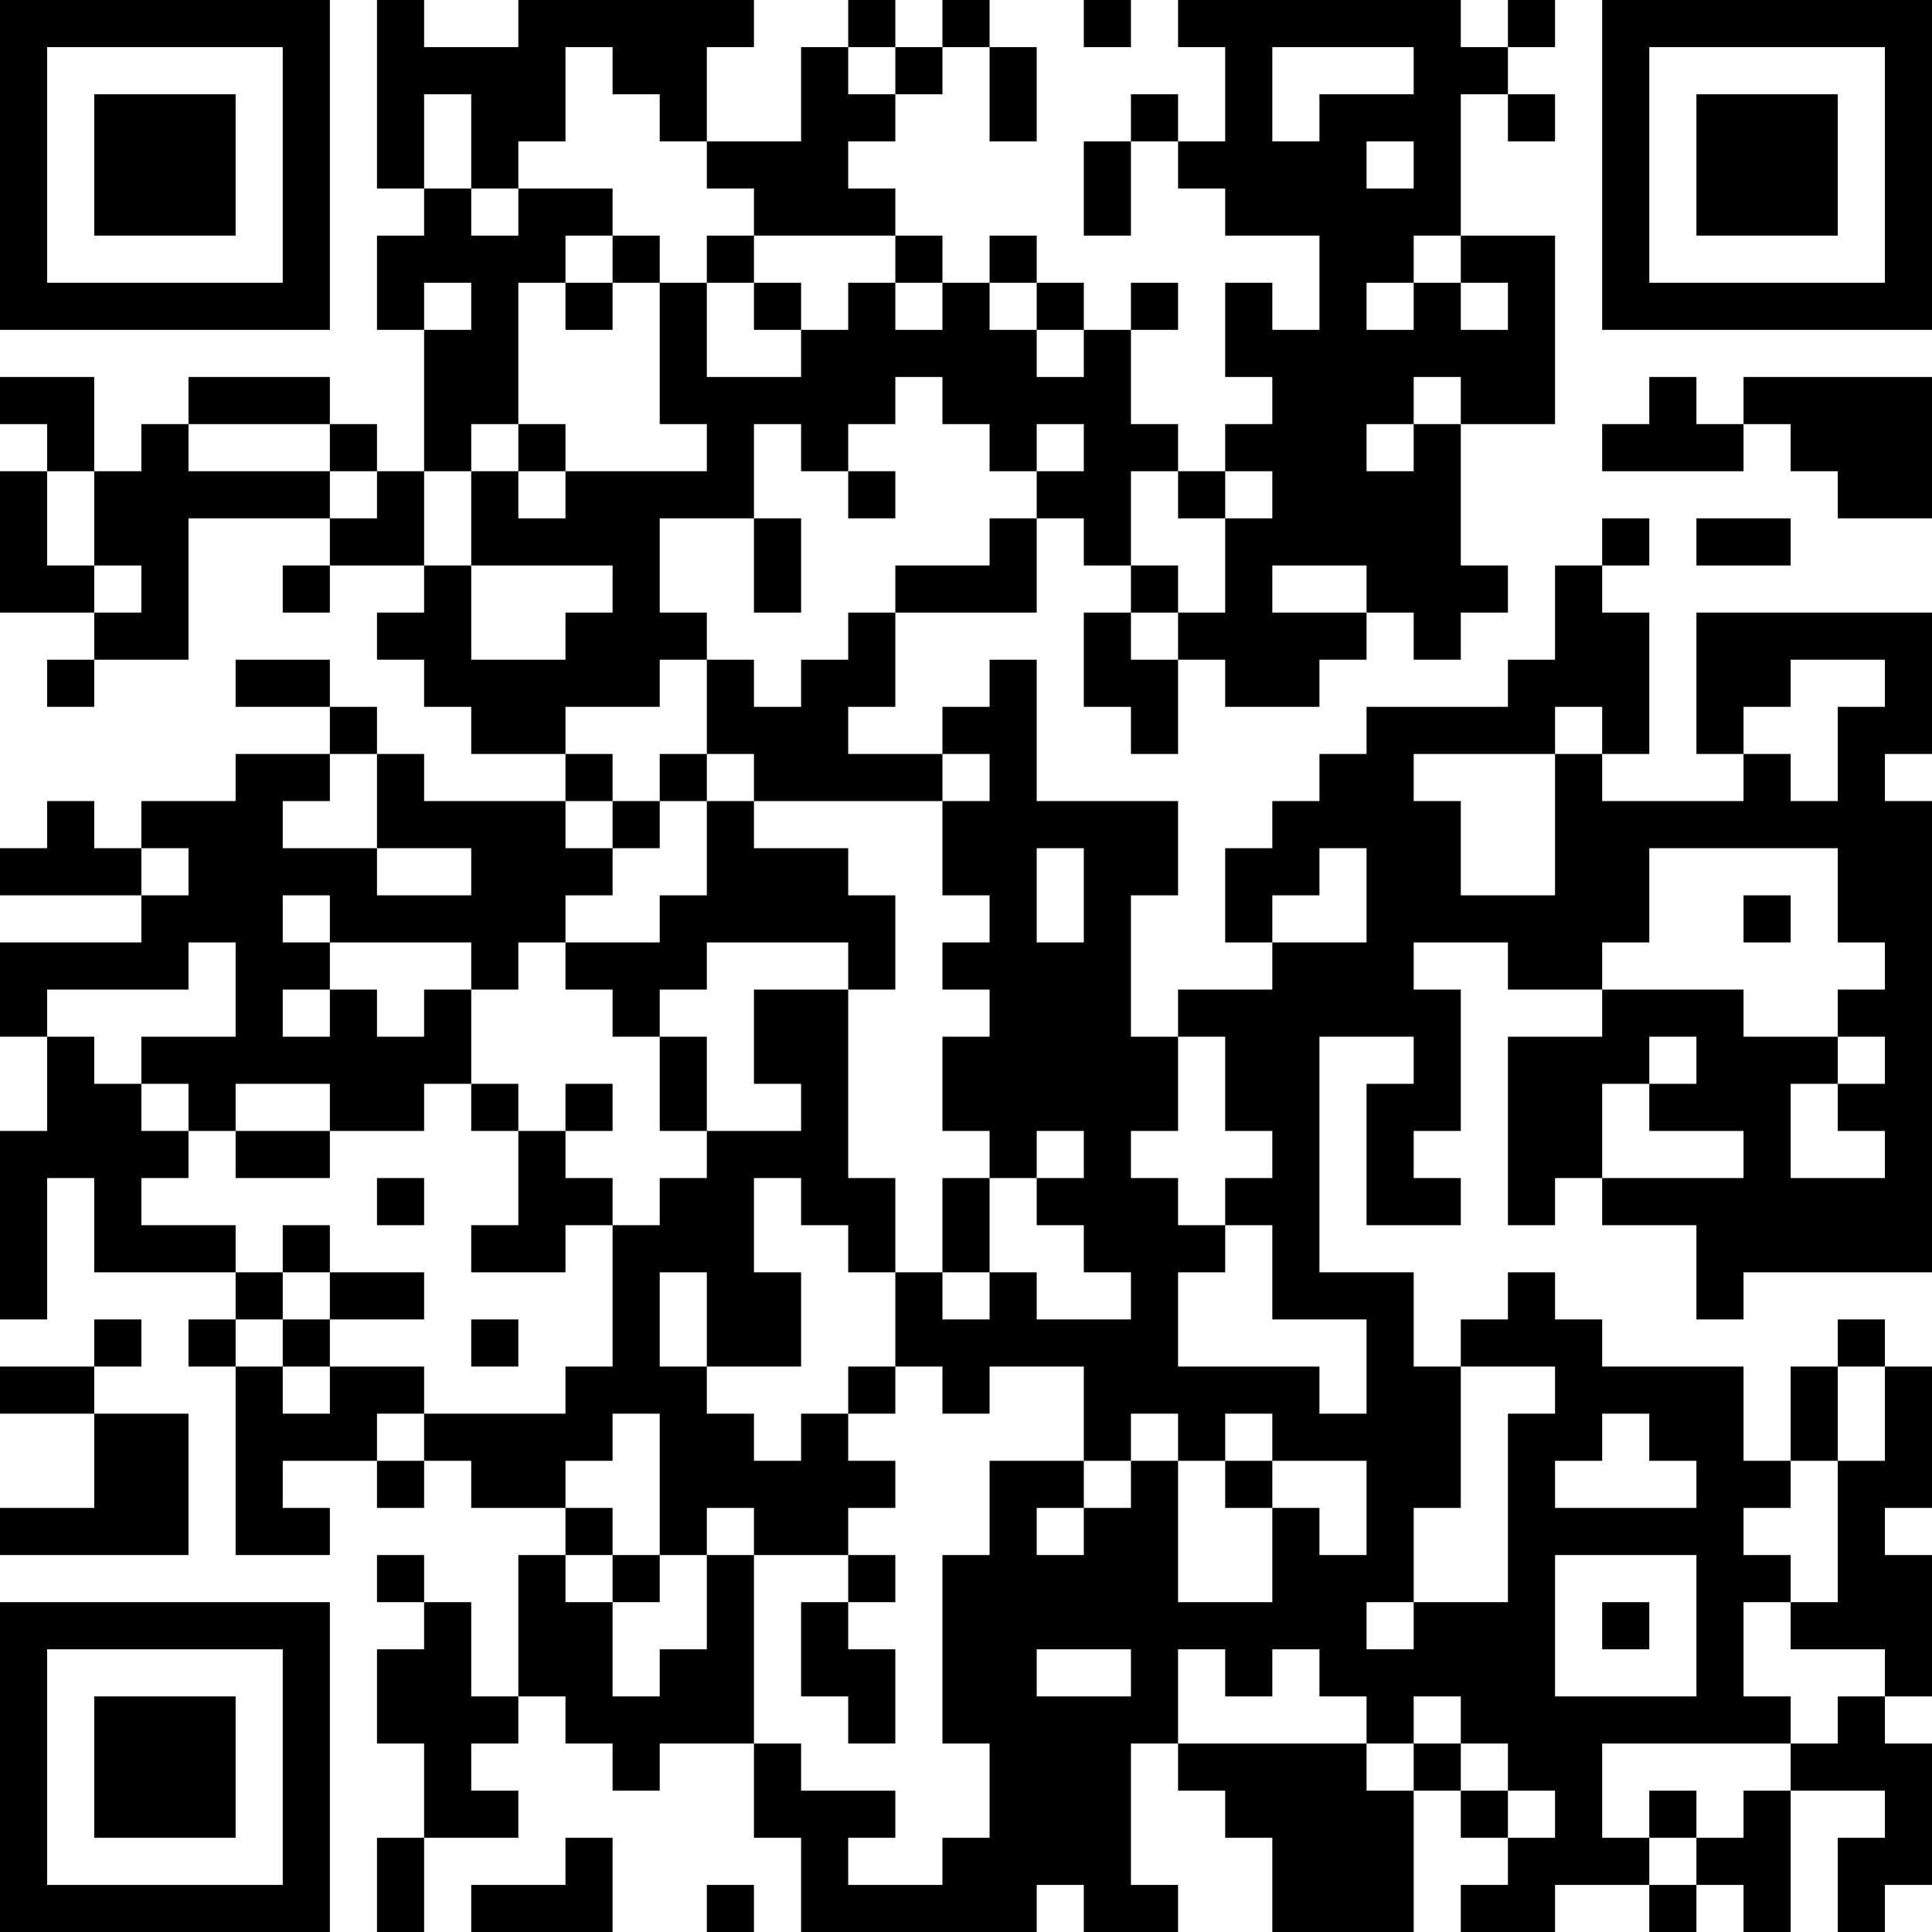 <?xml version="1.0" encoding="UTF-8"?>
<svg xmlns="http://www.w3.org/2000/svg" version="1.1" width="512" height="512" viewBox="0 0 512 512"><rect x="0" y="0" width="512" height="512" fill="#ffffff"/><g transform="scale(12.488)"><g transform="translate(0,0)"><path fill-rule="evenodd" d="M8 0L8 4L9 4L9 5L8 5L8 7L9 7L9 10L8 10L8 9L7 9L7 8L4 8L4 9L3 9L3 10L2 10L2 8L0 8L0 9L1 9L1 10L0 10L0 13L2 13L2 14L1 14L1 15L2 15L2 14L4 14L4 11L7 11L7 12L6 12L6 13L7 13L7 12L9 12L9 13L8 13L8 14L9 14L9 15L10 15L10 16L12 16L12 17L9 17L9 16L8 16L8 15L7 15L7 14L5 14L5 15L7 15L7 16L5 16L5 17L3 17L3 18L2 18L2 17L1 17L1 18L0 18L0 19L3 19L3 20L0 20L0 22L1 22L1 24L0 24L0 28L1 28L1 25L2 25L2 27L5 27L5 28L4 28L4 29L5 29L5 33L7 33L7 32L6 32L6 31L8 31L8 32L9 32L9 31L10 31L10 32L12 32L12 33L11 33L11 36L10 36L10 34L9 34L9 33L8 33L8 34L9 34L9 35L8 35L8 37L9 37L9 39L8 39L8 41L9 41L9 39L11 39L11 38L10 38L10 37L11 37L11 36L12 36L12 37L13 37L13 38L14 38L14 37L16 37L16 39L17 39L17 41L22 41L22 40L23 40L23 41L25 41L25 40L24 40L24 37L25 37L25 38L26 38L26 39L27 39L27 41L30 41L30 38L31 38L31 39L32 39L32 40L31 40L31 41L33 41L33 40L35 40L35 41L36 41L36 40L37 40L37 41L38 41L38 38L40 38L40 39L39 39L39 41L40 41L40 40L41 40L41 37L40 37L40 36L41 36L41 33L40 33L40 32L41 32L41 29L40 29L40 28L39 28L39 29L38 29L38 31L37 31L37 29L34 29L34 28L33 28L33 27L32 27L32 28L31 28L31 29L30 29L30 27L28 27L28 22L30 22L30 23L29 23L29 26L31 26L31 25L30 25L30 24L31 24L31 21L30 21L30 20L32 20L32 21L34 21L34 22L32 22L32 26L33 26L33 25L34 25L34 26L36 26L36 28L37 28L37 27L41 27L41 17L40 17L40 16L41 16L41 13L36 13L36 16L37 16L37 17L34 17L34 16L35 16L35 13L34 13L34 12L35 12L35 11L34 11L34 12L33 12L33 14L32 14L32 15L29 15L29 16L28 16L28 17L27 17L27 18L26 18L26 20L27 20L27 21L25 21L25 22L24 22L24 19L25 19L25 17L22 17L22 14L21 14L21 15L20 15L20 16L18 16L18 15L19 15L19 13L22 13L22 11L23 11L23 12L24 12L24 13L23 13L23 15L24 15L24 16L25 16L25 14L26 14L26 15L28 15L28 14L29 14L29 13L30 13L30 14L31 14L31 13L32 13L32 12L31 12L31 9L33 9L33 5L31 5L31 2L32 2L32 3L33 3L33 2L32 2L32 1L33 1L33 0L32 0L32 1L31 1L31 0L25 0L25 1L26 1L26 3L25 3L25 2L24 2L24 3L23 3L23 5L24 5L24 3L25 3L25 4L26 4L26 5L28 5L28 7L27 7L27 6L26 6L26 8L27 8L27 9L26 9L26 10L25 10L25 9L24 9L24 7L25 7L25 6L24 6L24 7L23 7L23 6L22 6L22 5L21 5L21 6L20 6L20 5L19 5L19 4L18 4L18 3L19 3L19 2L20 2L20 1L21 1L21 3L22 3L22 1L21 1L21 0L20 0L20 1L19 1L19 0L18 0L18 1L17 1L17 3L15 3L15 1L16 1L16 0L11 0L11 1L9 1L9 0ZM23 0L23 1L24 1L24 0ZM12 1L12 3L11 3L11 4L10 4L10 2L9 2L9 4L10 4L10 5L11 5L11 4L13 4L13 5L12 5L12 6L11 6L11 9L10 9L10 10L9 10L9 12L10 12L10 14L12 14L12 13L13 13L13 12L10 12L10 10L11 10L11 11L12 11L12 10L15 10L15 9L14 9L14 6L15 6L15 8L17 8L17 7L18 7L18 6L19 6L19 7L20 7L20 6L19 6L19 5L16 5L16 4L15 4L15 3L14 3L14 2L13 2L13 1ZM18 1L18 2L19 2L19 1ZM27 1L27 3L28 3L28 2L30 2L30 1ZM29 3L29 4L30 4L30 3ZM13 5L13 6L12 6L12 7L13 7L13 6L14 6L14 5ZM15 5L15 6L16 6L16 7L17 7L17 6L16 6L16 5ZM30 5L30 6L29 6L29 7L30 7L30 6L31 6L31 7L32 7L32 6L31 6L31 5ZM9 6L9 7L10 7L10 6ZM21 6L21 7L22 7L22 8L23 8L23 7L22 7L22 6ZM19 8L19 9L18 9L18 10L17 10L17 9L16 9L16 11L14 11L14 13L15 13L15 14L14 14L14 15L12 15L12 16L13 16L13 17L12 17L12 18L13 18L13 19L12 19L12 20L11 20L11 21L10 21L10 20L7 20L7 19L6 19L6 20L7 20L7 21L6 21L6 22L7 22L7 21L8 21L8 22L9 22L9 21L10 21L10 23L9 23L9 24L7 24L7 23L5 23L5 24L4 24L4 23L3 23L3 22L5 22L5 20L4 20L4 21L1 21L1 22L2 22L2 23L3 23L3 24L4 24L4 25L3 25L3 26L5 26L5 27L6 27L6 28L5 28L5 29L6 29L6 30L7 30L7 29L9 29L9 30L8 30L8 31L9 31L9 30L12 30L12 29L13 29L13 26L14 26L14 25L15 25L15 24L17 24L17 23L16 23L16 21L18 21L18 25L19 25L19 27L18 27L18 26L17 26L17 25L16 25L16 27L17 27L17 29L15 29L15 27L14 27L14 29L15 29L15 30L16 30L16 31L17 31L17 30L18 30L18 31L19 31L19 32L18 32L18 33L16 33L16 32L15 32L15 33L14 33L14 30L13 30L13 31L12 31L12 32L13 32L13 33L12 33L12 34L13 34L13 36L14 36L14 35L15 35L15 33L16 33L16 37L17 37L17 38L19 38L19 39L18 39L18 40L20 40L20 39L21 39L21 37L20 37L20 33L21 33L21 31L23 31L23 32L22 32L22 33L23 33L23 32L24 32L24 31L25 31L25 34L27 34L27 32L28 32L28 33L29 33L29 31L27 31L27 30L26 30L26 31L25 31L25 30L24 30L24 31L23 31L23 29L21 29L21 30L20 30L20 29L19 29L19 27L20 27L20 28L21 28L21 27L22 27L22 28L24 28L24 27L23 27L23 26L22 26L22 25L23 25L23 24L22 24L22 25L21 25L21 24L20 24L20 22L21 22L21 21L20 21L20 20L21 20L21 19L20 19L20 17L21 17L21 16L20 16L20 17L16 17L16 16L15 16L15 14L16 14L16 15L17 15L17 14L18 14L18 13L19 13L19 12L21 12L21 11L22 11L22 10L23 10L23 9L22 9L22 10L21 10L21 9L20 9L20 8ZM30 8L30 9L29 9L29 10L30 10L30 9L31 9L31 8ZM35 8L35 9L34 9L34 10L37 10L37 9L38 9L38 10L39 10L39 11L41 11L41 8L37 8L37 9L36 9L36 8ZM4 9L4 10L7 10L7 11L8 11L8 10L7 10L7 9ZM11 9L11 10L12 10L12 9ZM1 10L1 12L2 12L2 13L3 13L3 12L2 12L2 10ZM18 10L18 11L19 11L19 10ZM24 10L24 12L25 12L25 13L24 13L24 14L25 14L25 13L26 13L26 11L27 11L27 10L26 10L26 11L25 11L25 10ZM16 11L16 13L17 13L17 11ZM36 11L36 12L38 12L38 11ZM27 12L27 13L29 13L29 12ZM38 14L38 15L37 15L37 16L38 16L38 17L39 17L39 15L40 15L40 14ZM33 15L33 16L30 16L30 17L31 17L31 19L33 19L33 16L34 16L34 15ZM7 16L7 17L6 17L6 18L8 18L8 19L10 19L10 18L8 18L8 16ZM14 16L14 17L13 17L13 18L14 18L14 17L15 17L15 19L14 19L14 20L12 20L12 21L13 21L13 22L14 22L14 24L15 24L15 22L14 22L14 21L15 21L15 20L18 20L18 21L19 21L19 19L18 19L18 18L16 18L16 17L15 17L15 16ZM3 18L3 19L4 19L4 18ZM22 18L22 20L23 20L23 18ZM28 18L28 19L27 19L27 20L29 20L29 18ZM35 18L35 20L34 20L34 21L37 21L37 22L39 22L39 23L38 23L38 25L40 25L40 24L39 24L39 23L40 23L40 22L39 22L39 21L40 21L40 20L39 20L39 18ZM37 19L37 20L38 20L38 19ZM25 22L25 24L24 24L24 25L25 25L25 26L26 26L26 27L25 27L25 29L28 29L28 30L29 30L29 28L27 28L27 26L26 26L26 25L27 25L27 24L26 24L26 22ZM35 22L35 23L34 23L34 25L37 25L37 24L35 24L35 23L36 23L36 22ZM10 23L10 24L11 24L11 26L10 26L10 27L12 27L12 26L13 26L13 25L12 25L12 24L13 24L13 23L12 23L12 24L11 24L11 23ZM5 24L5 25L7 25L7 24ZM8 25L8 26L9 26L9 25ZM20 25L20 27L21 27L21 25ZM6 26L6 27L7 27L7 28L6 28L6 29L7 29L7 28L9 28L9 27L7 27L7 26ZM2 28L2 29L0 29L0 30L2 30L2 32L0 32L0 33L4 33L4 30L2 30L2 29L3 29L3 28ZM10 28L10 29L11 29L11 28ZM18 29L18 30L19 30L19 29ZM31 29L31 32L30 32L30 34L29 34L29 35L30 35L30 34L32 34L32 30L33 30L33 29ZM39 29L39 31L38 31L38 32L37 32L37 33L38 33L38 34L37 34L37 36L38 36L38 37L34 37L34 39L35 39L35 40L36 40L36 39L37 39L37 38L38 38L38 37L39 37L39 36L40 36L40 35L38 35L38 34L39 34L39 31L40 31L40 29ZM34 30L34 31L33 31L33 32L36 32L36 31L35 31L35 30ZM26 31L26 32L27 32L27 31ZM13 33L13 34L14 34L14 33ZM18 33L18 34L17 34L17 36L18 36L18 37L19 37L19 35L18 35L18 34L19 34L19 33ZM33 33L33 36L36 36L36 33ZM34 34L34 35L35 35L35 34ZM22 35L22 36L24 36L24 35ZM25 35L25 37L29 37L29 38L30 38L30 37L31 37L31 38L32 38L32 39L33 39L33 38L32 38L32 37L31 37L31 36L30 36L30 37L29 37L29 36L28 36L28 35L27 35L27 36L26 36L26 35ZM35 38L35 39L36 39L36 38ZM12 39L12 40L10 40L10 41L13 41L13 39ZM15 40L15 41L16 41L16 40ZM0 0L0 7L7 7L7 0ZM1 1L1 6L6 6L6 1ZM2 2L2 5L5 5L5 2ZM34 0L34 7L41 7L41 0ZM35 1L35 6L40 6L40 1ZM36 2L36 5L39 5L39 2ZM0 34L0 41L7 41L7 34ZM1 35L1 40L6 40L6 35ZM2 36L2 39L5 39L5 36Z" fill="#000000"/></g></g></svg>
